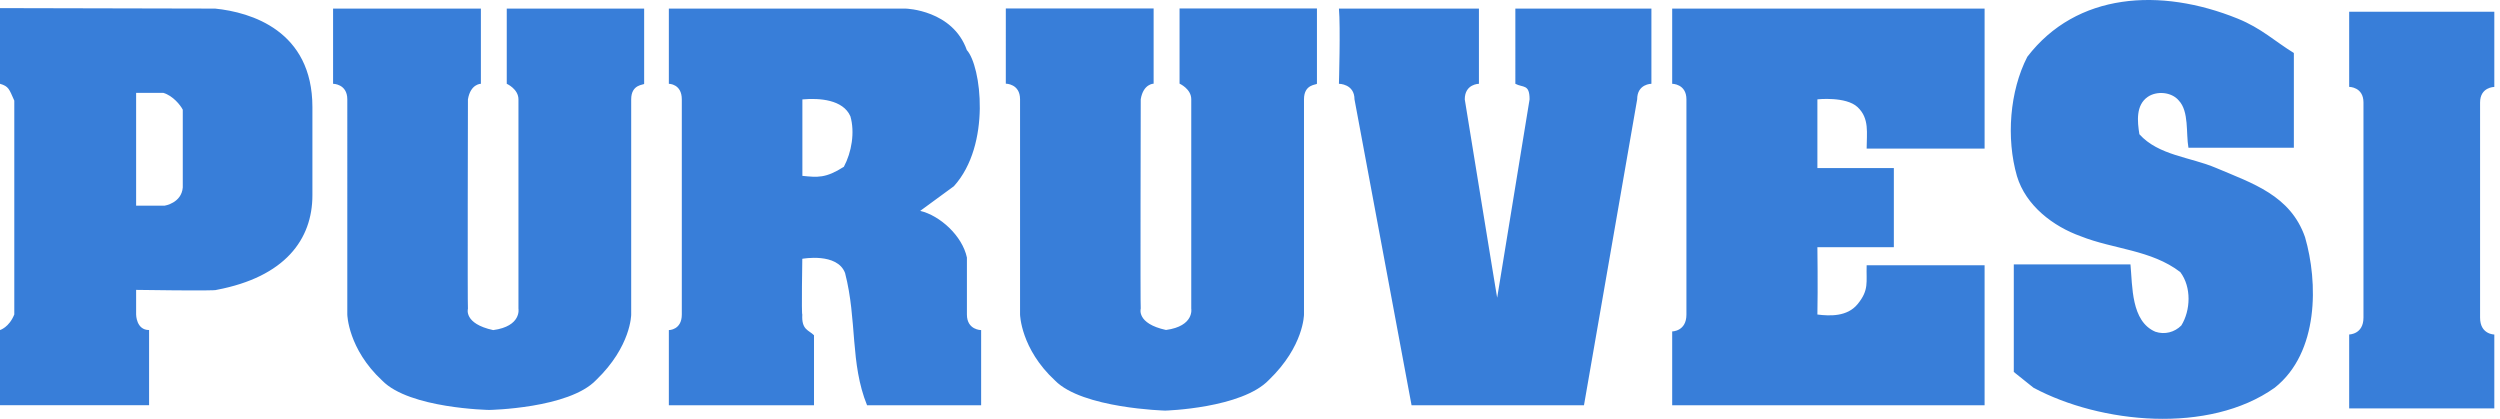 <svg xmlns="http://www.w3.org/2000/svg" width="191" height="32" fill="none" viewBox="0 0 191 32">
  <path fill="#387ED9" d="M36.74 6.401s-.792 0-.99 1.19c0 0-.038 15.963 0 15.995 0 0-.348 1.139 1.93 1.634 2.179-.296 1.93-1.634 1.93-1.634V7.59c0-.791-.894-1.189-.894-1.189V.657h10.497v5.744c0 .102-.99 0-.99 1.19v16.44s0 2.425-2.676 5.002c-2.078 2.18-8.169 2.287-8.169 2.287s-6.09-.107-8.169-2.236c-2.624-2.43-2.675-5.054-2.675-5.054V7.59c0-1.189-1.087-1.189-1.087-1.189V.657H36.74v5.744Zm76.26 0s-1.092 0-1.092 1.19c0 0 2.476 15.25 2.476 15.153L116.86 7.59c0-1.189-.495-.87-1.087-1.189V.657h10.395v5.744s-1.088 0-1.088 1.19l-4.064 23.372h-13.172l-4.36-23.373c0-1.189-1.189-1.189-1.189-1.189s.125-4.36 0-5.744h10.696v5.744H113Zm38.623 4.952h-9.011c0-1.19.227-2.305-.694-3.17-.889-.833-3.069-.593-3.069-.593v5.249h5.841v6.045h-5.841s.042 3.128 0 5.146c.954.12 2.282.171 3.069-.791.893-1.088.653-1.666.694-2.972h9.011v10.696h-23.868v-5.642s1.088 0 1.088-1.286V7.59c0-1.189-1.088-1.189-1.088-1.189V.657h23.868v10.696ZM88.142 6.392s-.792 0-.99 1.19c0 0-.038 15.962 0 15.995 0 0-.348 1.138 1.93 1.633 2.179-.296 1.93-1.633 1.93-1.633V7.58c0-.791-.894-1.19-.894-1.19V.649h10.497v5.744c0 .102-.99 0-.99 1.19V24.02s0 2.425-2.676 5.003c-2.078 2.18-7.923 2.347-7.923 2.347s-6.337-.167-8.42-2.296c-2.624-2.425-2.674-5.05-2.674-5.05V7.582c0-1.19-1.088-1.19-1.088-1.19V.649h11.293v5.744h.005Zm-74.178 1.99v5.943c-.098 1.19-1.384 1.388-1.384 1.388H10.4V7.095h2.078c.731.213 1.314.944 1.486 1.287ZM0 .62v5.781c.671.199.694.398 1.092 1.287v16.338C.694 25.016 0 25.216 0 25.216v5.743h11.39v-5.744c-.99 0-.99-1.19-.99-1.19v-1.878s6.137.097 6.137 0c5.248-.99 7.331-3.865 7.331-7.23V8.183c0-5.841-4.693-7.248-7.428-7.526L0 .62Zm64.968 8.257c.356 1.227.097 2.754-.496 3.865-1.388.888-2.018.81-3.17.694v-5.84c1.31-.121 3.11.018 3.666 1.286M51.1.657v5.744s.99 0 .99 1.19v16.44c0 1.189-.99 1.189-.99 1.189v5.743h11.09v-5.35c-.403-.402-.963-.402-.894-1.583-.07-.004 0-4.258 0-4.258s2.675-.495 3.268 1.088c.93 3.605.375 6.891 1.68 10.103h8.715V25.22s-1.087 0-1.087-1.19v-4.355c-.357-1.666-2.06-3.207-3.569-3.564l2.573-1.884c2.87-3.17 2.079-9.21.99-10.4C72.78.76 69.213.658 69.213.658H51.087h.014ZM186.706 31.2h-7.229v-5.647s1.092 0 1.092-1.287V7.826c0-1.189-1.092-1.189-1.092-1.189V.897h6.734-1.19 5.545v5.745s-1.088 0-1.088 1.19V24.27c0 1.287 1.088 1.287 1.088 1.287v5.646h-6.04 2.18V31.2ZM175.251 4.06v7.229h-8.053c-.199-1.111.055-2.773-.736-3.606-.556-.671-1.703-.75-2.379-.278-.912.634-.792 1.86-.634 2.851 1.462 1.625 3.901 1.74 5.859 2.574 2.791 1.185 5.684 2.092 6.799 5.295.991 3.415 1.083 8.807-2.323 11.5-5.031 3.57-13.311 2.736-18.421 0l-1.509-1.207v-8.22h8.914c.158 1.662.042 4.355 1.903 5.147.712.24 1.467.041 1.981-.477.712-1.148.791-2.93-.079-4.082-2.222-1.703-5.11-1.74-7.604-2.736-2.102-.75-4.198-2.337-4.874-4.596-.833-2.892-.555-6.498.791-9.113 3.763-4.91 10.164-5.308 16.07-2.92 1.819.736 2.865 1.754 4.29 2.624"/>
</svg>
